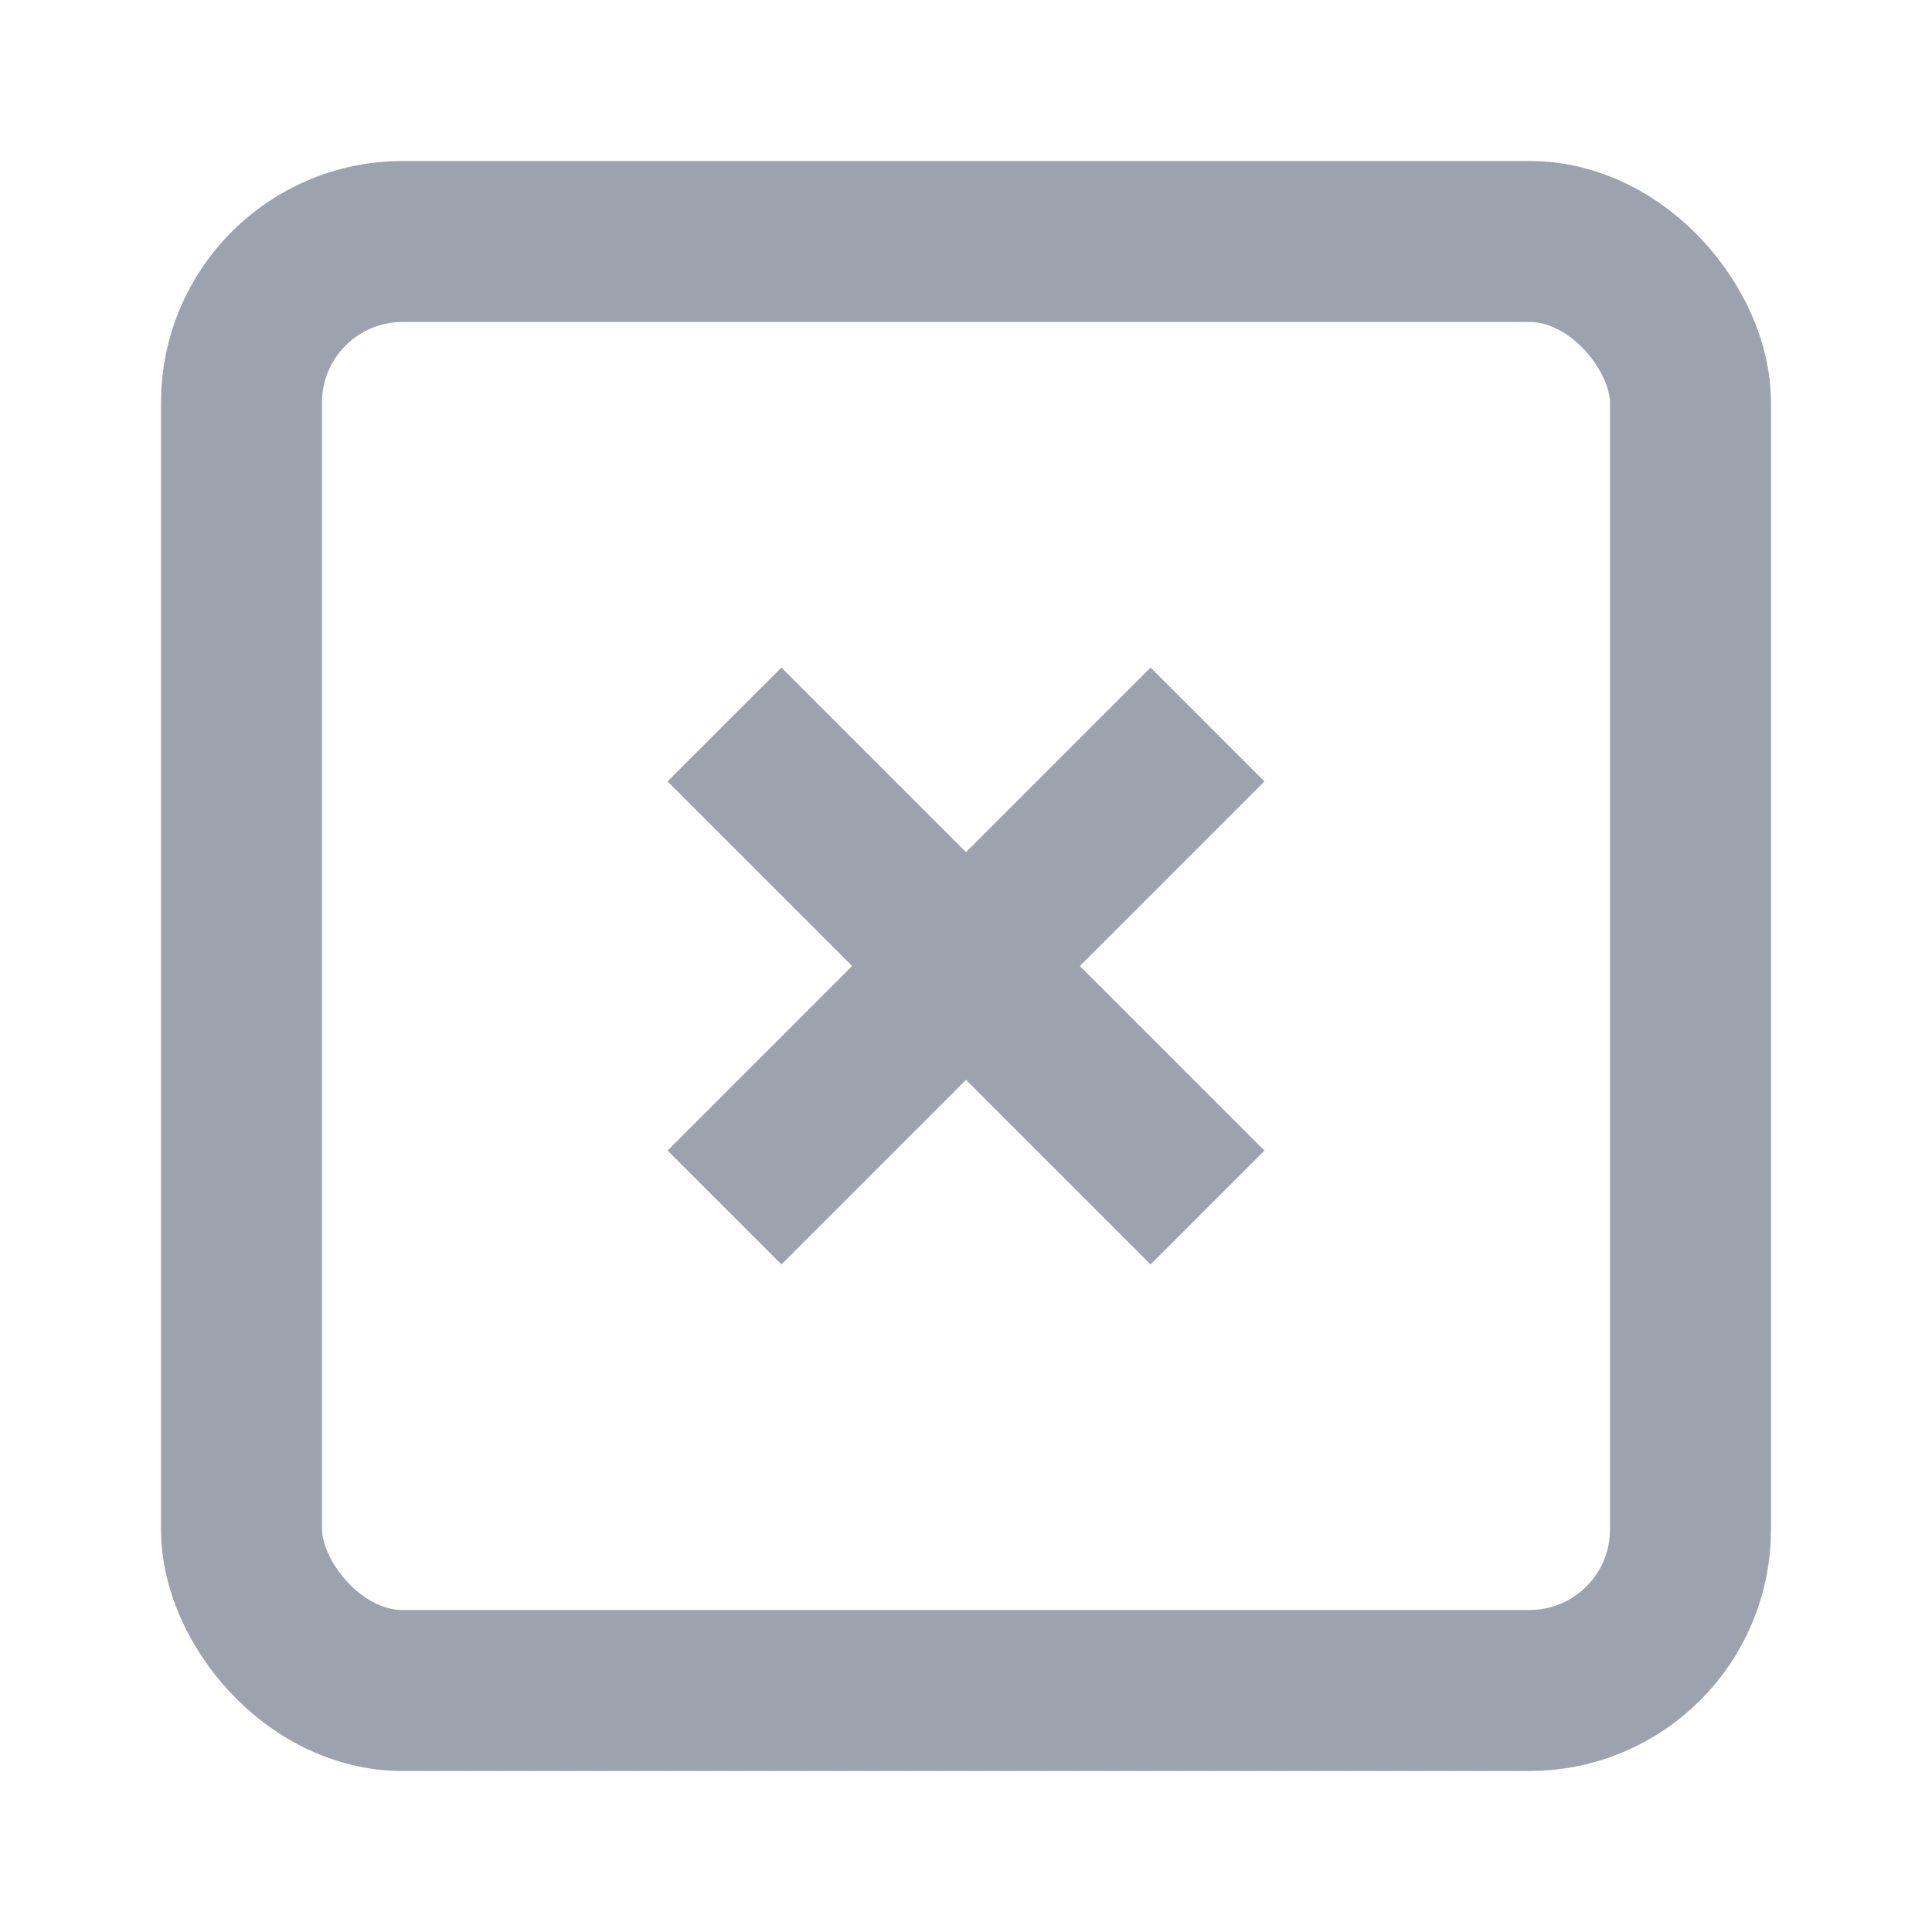 <svg width="24" height="24" viewBox="0 0 24 24" fill="none" xmlns="http://www.w3.org/2000/svg">
  <rect x="3" y="3" width="18" height="18" rx="2" stroke="#9CA3AF" stroke-width="2" fill="none"/>
  <line x1="9" y1="9" x2="15" y2="15" stroke="#9CA3AF" stroke-width="2"/>
  <line x1="15" y1="9" x2="9" y2="15" stroke="#9CA3AF" stroke-width="2"/>
</svg>

